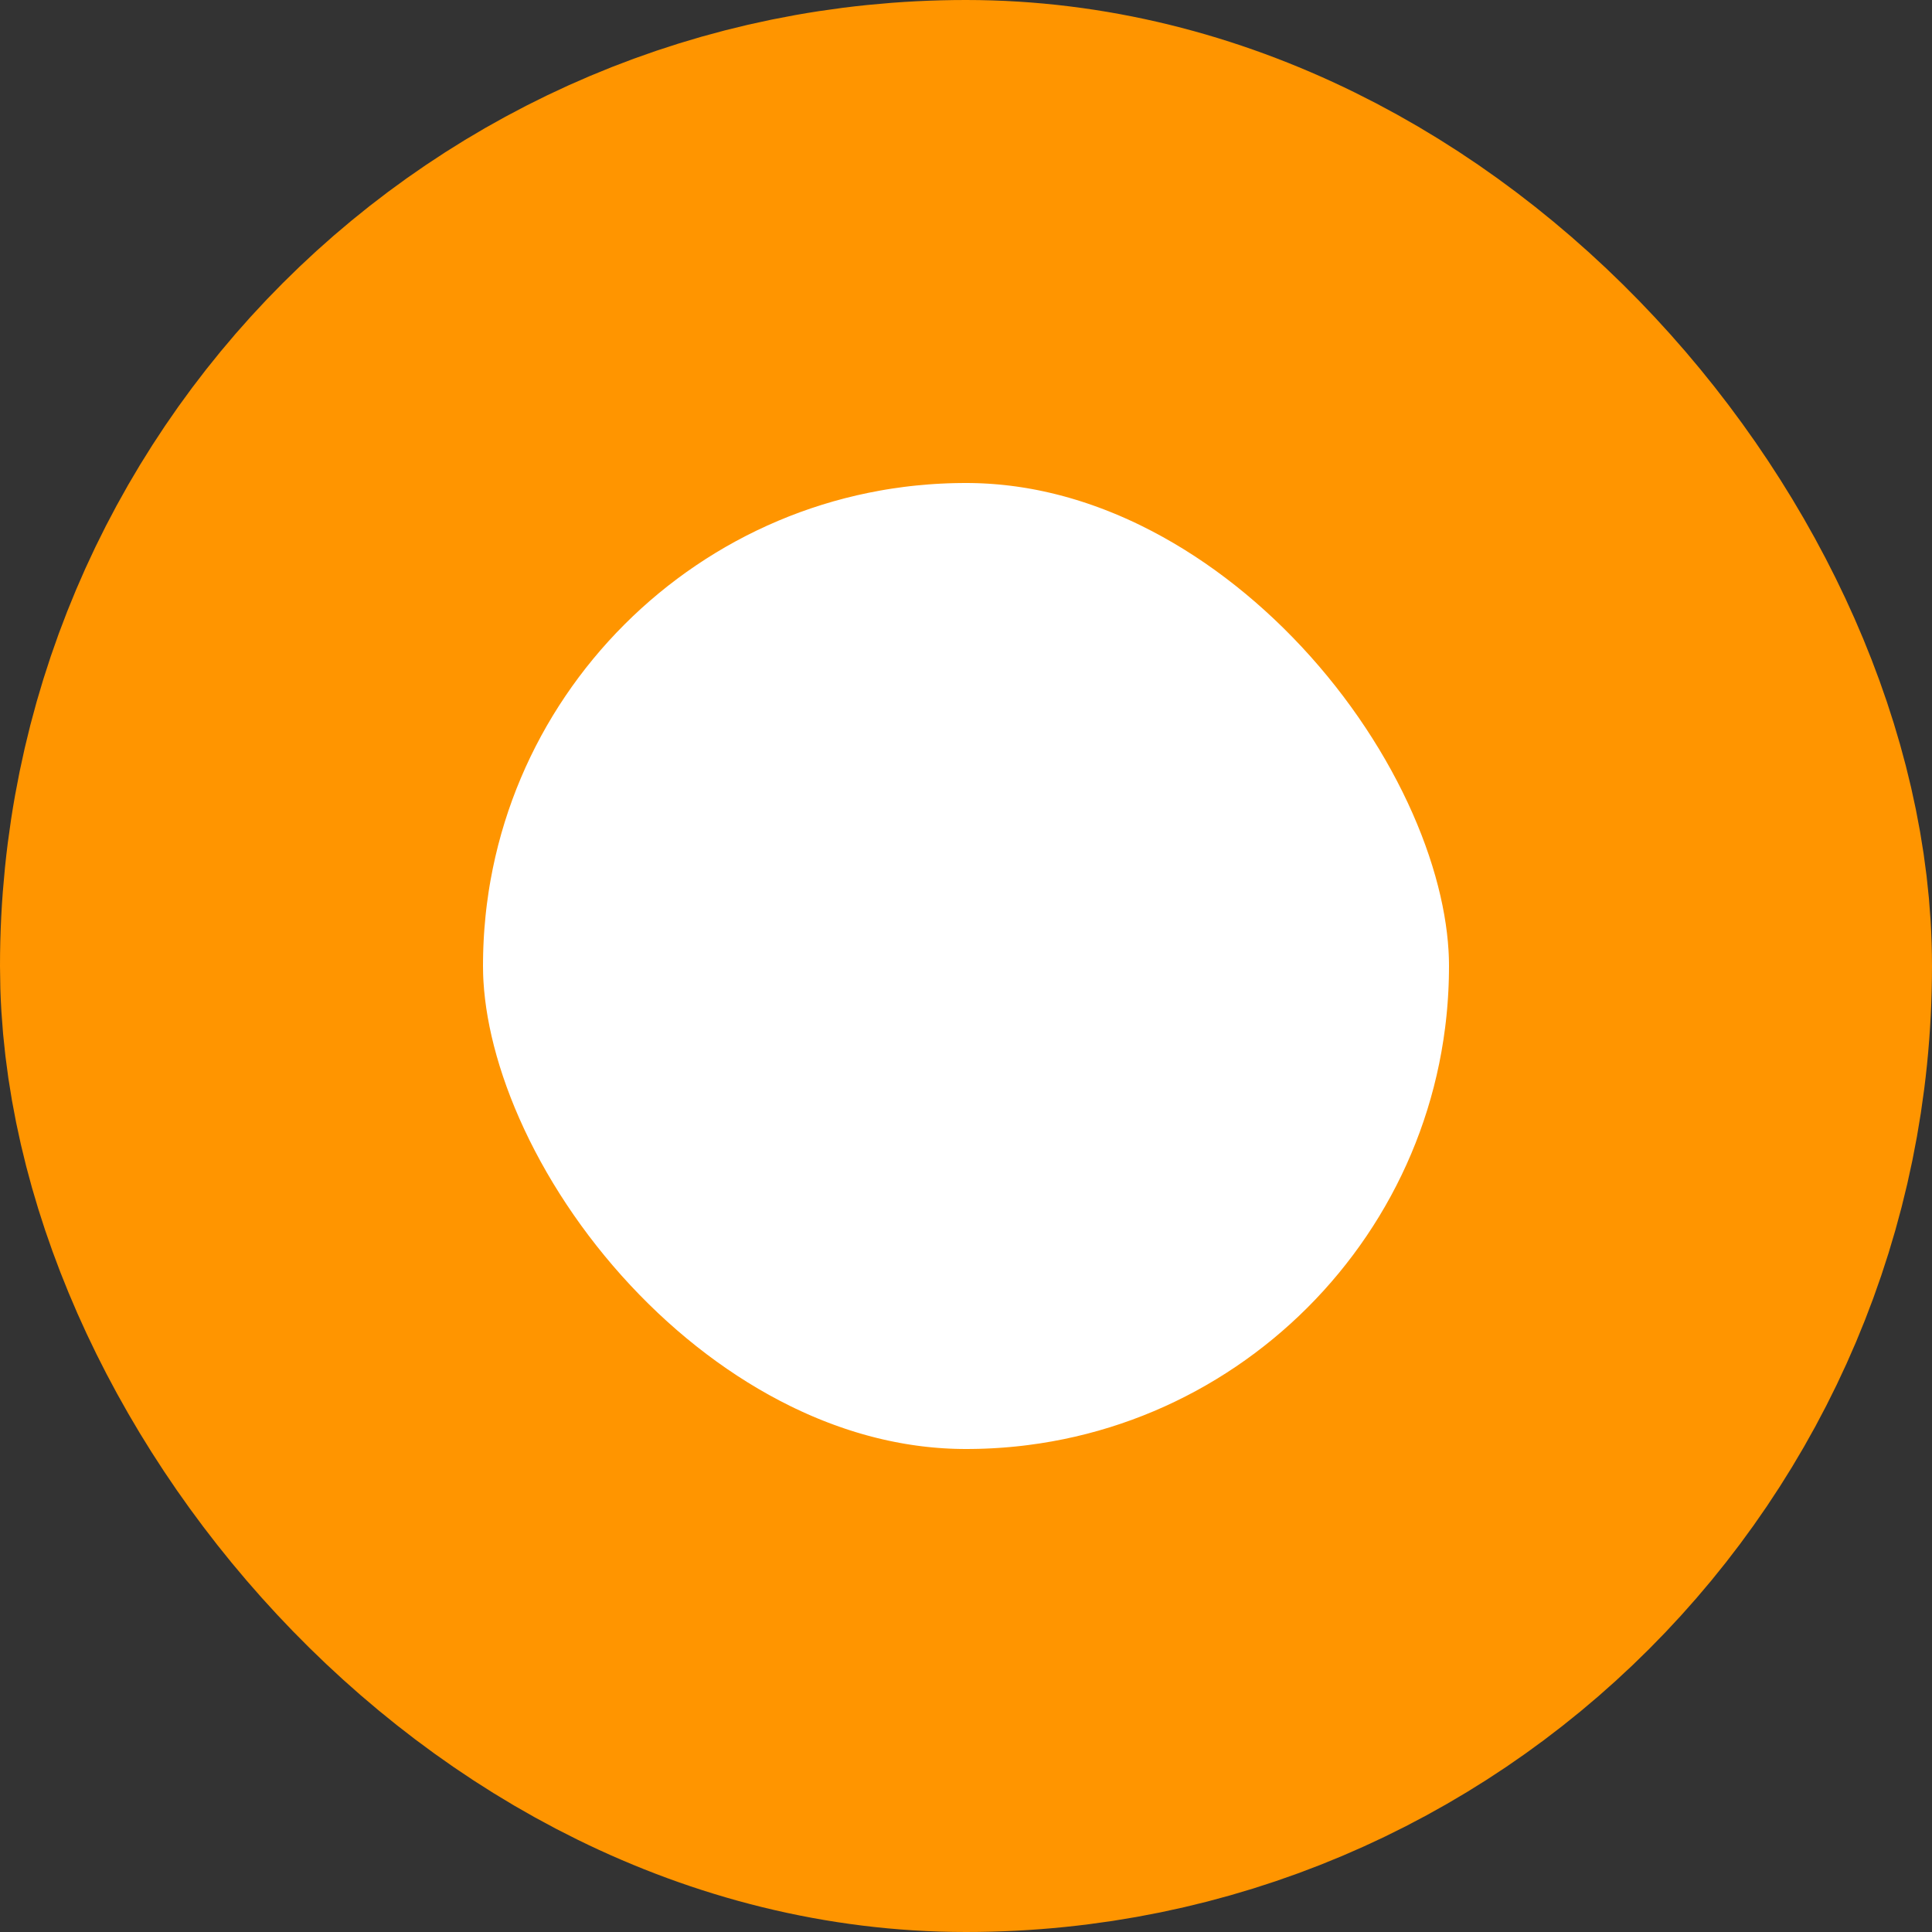 <svg width="24" height="24" viewBox="0 0 24 24" fill="none" xmlns="http://www.w3.org/2000/svg">
                  <rect x="0" y="0" width="24" height="24" fill="#333333" stroke="none"/>
                  <rect x="3" y="3" width="18" height="18" rx="9" fill="white"></rect>
                  <rect x="3" y="3" width="18" height="18" rx="9" stroke="#FF9500" stroke-width="6"></rect>
                </svg>